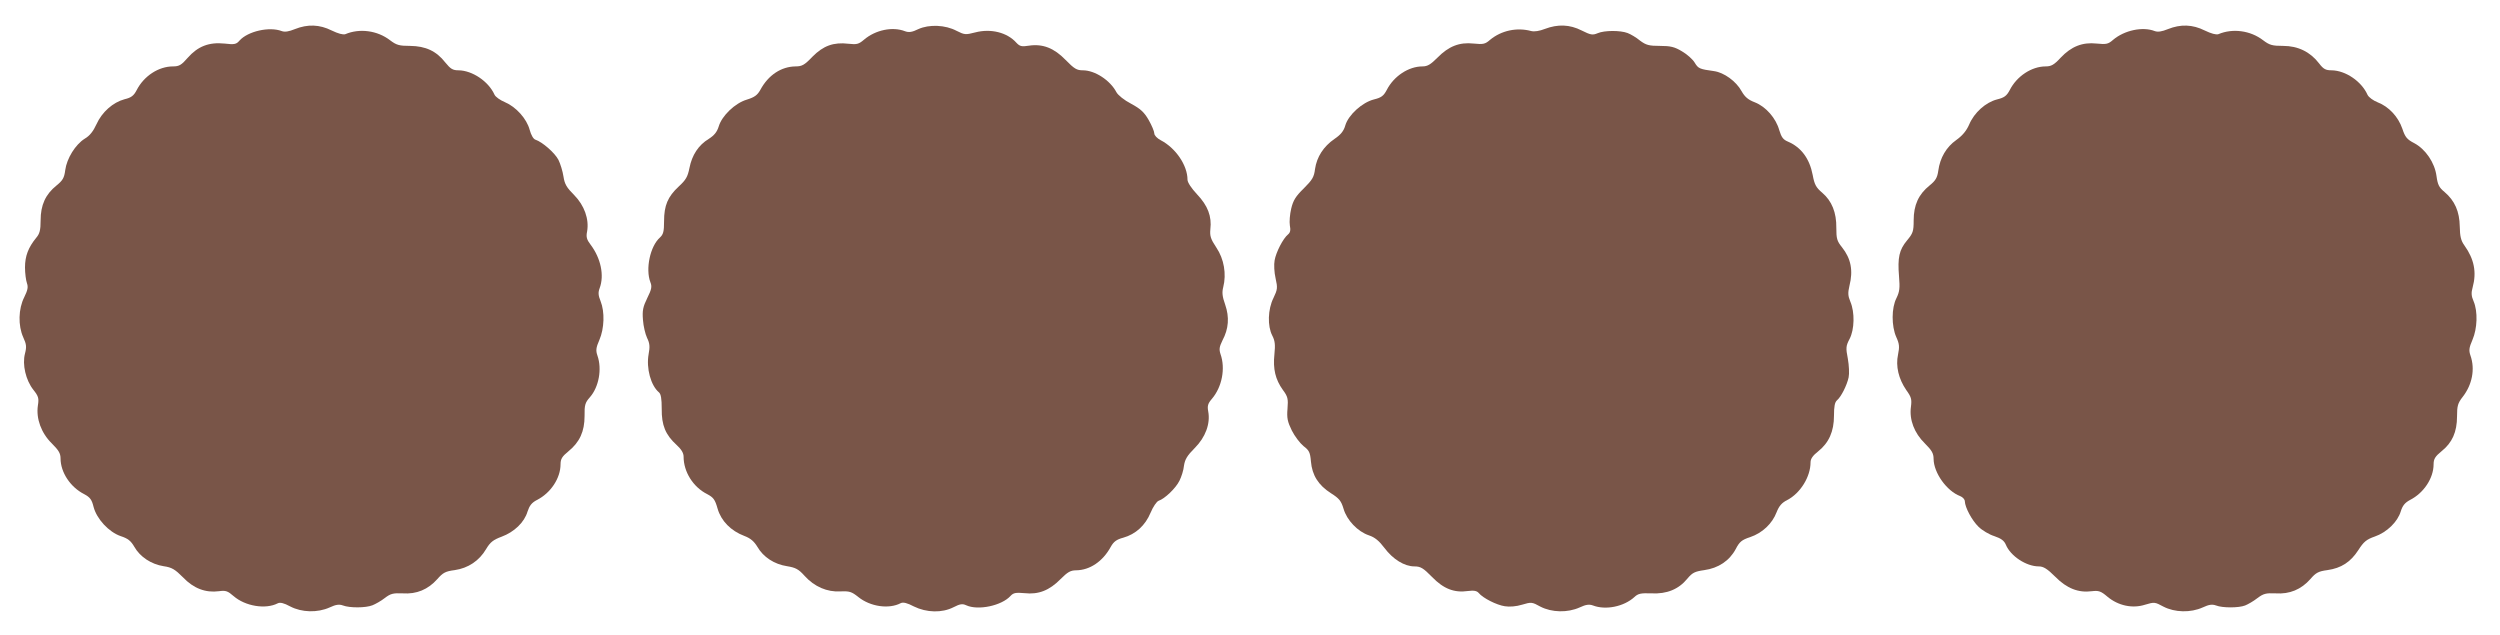 <?xml version="1.0" standalone="no"?>
<!DOCTYPE svg PUBLIC "-//W3C//DTD SVG 20010904//EN"
 "http://www.w3.org/TR/2001/REC-SVG-20010904/DTD/svg10.dtd">
<svg version="1.0" xmlns="http://www.w3.org/2000/svg"
 width="1280pt" height="325pt" viewBox="0 0 1280 325"
 preserveAspectRatio="xMidYMid meet">
<g transform="translate(0,325) scale(0.1,-0.1)"
fill="#795548" stroke="none">
<path d="M1510 3101 c-32 -13 -52 -16 -68 -10 -63 24 -173 -1 -216 -49 -16
-19 -26 -21 -77 -15 -79 8 -136 -14 -188 -73 -32 -37 -44 -44 -75 -44 -74 0
-149 -49 -186 -121 -15 -29 -28 -39 -62 -47 -60 -16 -116 -66 -144 -128 -16
-35 -34 -59 -60 -74 -48 -30 -92 -101 -100 -161 -5 -40 -13 -53 -45 -79 -56
-45 -81 -100 -81 -178 0 -51 -5 -69 -23 -90 -40 -49 -57 -93 -57 -151 0 -31 5
-67 10 -81 7 -20 4 -35 -14 -72 -30 -59 -32 -145 -5 -205 16 -35 18 -48 9 -83
-15 -56 4 -137 43 -186 26 -33 29 -43 23 -80 -10 -67 17 -141 71 -194 35 -35
45 -51 45 -77 0 -71 50 -147 121 -183 30 -16 39 -28 48 -65 16 -62 78 -129
139 -150 37 -12 52 -24 70 -55 29 -51 86 -89 150 -99 42 -6 58 -16 99 -57 54
-57 116 -80 184 -71 35 5 45 1 75 -25 60 -52 164 -69 226 -37 12 6 31 2 64
-16 59 -31 140 -33 202 -5 32 15 49 17 68 10 34 -13 116 -13 151 1 15 6 44 22
63 37 30 23 43 26 92 24 71 -5 130 20 177 73 29 33 42 40 89 46 69 10 126 48
161 108 21 35 36 47 79 63 65 24 117 74 133 129 10 30 21 45 48 59 71 36 121
112 121 183 0 27 8 40 40 66 58 47 83 102 83 181 -1 57 3 69 28 97 45 52 62
143 38 212 -9 26 -8 40 10 81 25 58 28 143 6 198 -12 29 -13 45 -5 66 25 66 6
154 -46 223 -20 26 -24 40 -18 68 11 63 -14 133 -66 186 -39 39 -49 56 -55 95
-4 27 -16 66 -26 86 -19 36 -82 91 -118 103 -10 3 -22 24 -29 50 -15 57 -70
118 -127 142 -24 10 -48 27 -53 38 -31 69 -114 124 -184 125 -30 0 -41 7 -68
40 -46 59 -101 84 -180 85 -56 0 -70 4 -103 29 -65 50 -156 62 -229 31 -11 -4
-37 3 -70 19 -62 31 -123 33 -188 7z"/>
<path d="M4702 3101 c-32 -16 -49 -18 -68 -11 -64 25 -151 7 -210 -43 -27 -23
-37 -26 -80 -21 -76 9 -129 -10 -185 -67 -40 -42 -53 -49 -86 -49 -73 -1 -139
-44 -180 -120 -15 -27 -30 -38 -69 -50 -61 -18 -128 -83 -144 -137 -9 -29 -23
-46 -51 -64 -53 -32 -86 -83 -99 -149 -9 -45 -18 -61 -55 -95 -56 -52 -75 -97
-75 -178 0 -53 -4 -67 -21 -83 -50 -44 -75 -161 -49 -229 9 -22 6 -37 -16 -81
-22 -45 -26 -64 -22 -112 2 -31 12 -73 21 -92 14 -28 15 -46 8 -83 -13 -72 11
-161 53 -196 10 -9 14 -32 14 -84 -1 -84 19 -133 76 -185 24 -22 36 -41 36
-60 0 -78 49 -156 121 -192 32 -17 40 -28 53 -74 18 -63 68 -114 137 -140 32
-12 50 -28 67 -56 30 -52 86 -89 152 -99 43 -7 59 -15 90 -50 50 -55 115 -83
183 -79 46 2 57 -1 92 -29 61 -49 156 -63 217 -31 12 6 33 1 67 -17 65 -32
144 -34 203 -4 33 17 46 19 65 10 61 -28 182 -2 227 48 15 16 27 18 72 14 71
-8 127 14 184 72 36 36 51 45 80 45 70 1 136 45 177 120 15 27 30 38 64 47 64
18 113 63 140 128 13 31 31 57 41 61 31 10 88 64 107 103 10 20 21 54 23 77 5
32 16 51 55 90 55 55 81 125 69 188 -5 27 -2 40 19 64 52 61 70 156 44 229 -8
25 -6 37 10 70 32 60 36 119 14 183 -15 42 -17 63 -10 90 17 67 4 144 -35 202
-30 45 -34 60 -31 94 8 66 -13 121 -68 179 -29 31 -49 61 -49 75 0 73 -60 162
-137 202 -19 10 -33 25 -33 35 0 10 -13 41 -29 69 -23 40 -42 57 -90 83 -35
18 -67 44 -75 59 -32 61 -110 112 -172 112 -31 0 -44 8 -88 53 -59 61 -117 84
-189 73 -36 -6 -46 -3 -63 15 -47 53 -131 74 -211 53 -50 -13 -55 -12 -95 8
-58 31 -141 34 -196 9z"/>
<path d="M7910 3102 c-28 -11 -54 -15 -70 -11 -73 20 -153 3 -211 -45 -25 -22
-35 -24 -84 -19 -73 8 -128 -14 -185 -72 -35 -35 -51 -45 -77 -45 -71 0 -147
-50 -183 -121 -16 -30 -28 -39 -65 -48 -60 -15 -131 -79 -147 -133 -8 -29 -24
-48 -55 -69 -57 -39 -91 -93 -100 -154 -5 -42 -14 -56 -58 -100 -41 -40 -54
-61 -64 -103 -7 -29 -10 -68 -7 -86 5 -24 2 -37 -9 -46 -26 -21 -62 -92 -69
-133 -4 -21 -2 -62 5 -92 11 -49 10 -57 -11 -101 -29 -58 -31 -144 -6 -192 14
-27 16 -47 11 -96 -8 -75 5 -129 43 -182 26 -35 28 -46 24 -97 -4 -47 0 -66
22 -111 15 -30 42 -65 60 -80 29 -22 34 -32 38 -79 6 -70 38 -121 102 -162 43
-27 53 -40 65 -80 17 -59 73 -117 130 -136 30 -10 52 -28 79 -64 44 -59 103
-95 154 -95 31 0 45 -8 90 -54 59 -61 114 -82 184 -72 31 4 45 1 55 -10 21
-26 92 -62 134 -68 24 -4 59 -1 88 8 47 14 51 14 94 -10 58 -30 139 -32 201
-4 32 15 49 17 68 10 65 -25 158 -6 212 43 19 18 33 21 88 19 78 -4 139 21
183 75 26 31 38 37 87 44 72 10 129 48 161 108 19 37 31 47 74 61 62 21 113
69 135 127 13 33 27 49 55 63 67 35 119 119 119 193 0 18 12 35 39 56 55 44
81 102 81 183 0 47 4 69 16 79 20 17 50 75 59 117 4 19 2 61 -4 95 -11 56 -10
66 9 102 25 48 27 136 4 190 -13 31 -13 46 -5 81 20 79 8 140 -38 198 -26 32
-29 45 -29 99 1 79 -23 138 -72 180 -32 27 -40 42 -49 91 -16 84 -59 142 -127
171 -24 10 -33 22 -44 58 -17 62 -69 121 -125 143 -34 13 -51 27 -68 57 -28
51 -90 96 -142 103 -73 10 -80 13 -98 43 -10 17 -39 43 -65 58 -38 23 -59 28
-113 28 -56 0 -71 4 -102 27 -19 16 -48 33 -64 39 -37 14 -118 14 -153 -1 -26
-11 -36 -9 -82 14 -61 31 -122 33 -188 8z"/>
<path d="M11100 3101 c-32 -13 -52 -16 -68 -10 -62 24 -155 4 -213 -45 -25
-22 -35 -24 -84 -19 -73 8 -130 -15 -184 -72 -34 -37 -49 -45 -77 -45 -72 0
-148 -50 -184 -121 -16 -30 -28 -39 -65 -48 -58 -15 -117 -67 -143 -129 -14
-32 -35 -57 -66 -79 -51 -36 -83 -91 -92 -157 -5 -36 -14 -51 -45 -76 -56 -45
-81 -100 -81 -178 0 -57 -4 -67 -34 -103 -40 -48 -49 -88 -41 -184 5 -60 3
-78 -13 -111 -26 -50 -26 -144 -1 -200 16 -35 17 -50 9 -89 -13 -60 3 -125 42
-182 26 -36 29 -47 24 -86 -9 -66 17 -134 71 -187 36 -36 45 -51 45 -80 1 -71
67 -164 136 -190 13 -5 24 -17 24 -27 1 -31 36 -97 70 -130 18 -18 55 -40 81
-48 35 -12 50 -23 59 -44 24 -58 104 -111 169 -111 23 0 43 -12 84 -53 59 -60
119 -83 187 -74 35 4 46 1 80 -28 55 -46 128 -62 193 -41 47 14 50 14 94 -10
58 -30 139 -32 201 -4 32 15 49 17 68 10 33 -13 116 -13 149 0 15 6 43 22 62
37 32 24 44 27 94 25 72 -5 131 20 178 73 28 33 42 40 87 46 71 10 119 41 159
103 27 42 41 54 84 69 61 21 117 75 133 129 9 29 21 44 47 58 71 36 121 112
121 183 0 27 8 40 41 67 54 43 79 98 79 178 0 54 4 68 29 100 49 63 64 142 40
211 -9 26 -8 40 10 81 25 58 28 145 6 197 -12 27 -13 44 -5 72 21 77 8 144
-42 214 -18 25 -23 46 -24 97 -1 77 -26 133 -78 177 -28 23 -35 37 -41 81 -9
69 -56 138 -114 169 -37 19 -47 31 -61 74 -21 61 -69 113 -126 135 -23 9 -46
26 -52 38 -31 70 -113 125 -184 126 -30 0 -42 6 -64 35 -45 59 -108 90 -184
90 -56 0 -70 4 -103 29 -65 50 -156 62 -229 31 -11 -4 -37 3 -70 19 -62 31
-123 33 -188 7z"/>
</g>
</svg>
